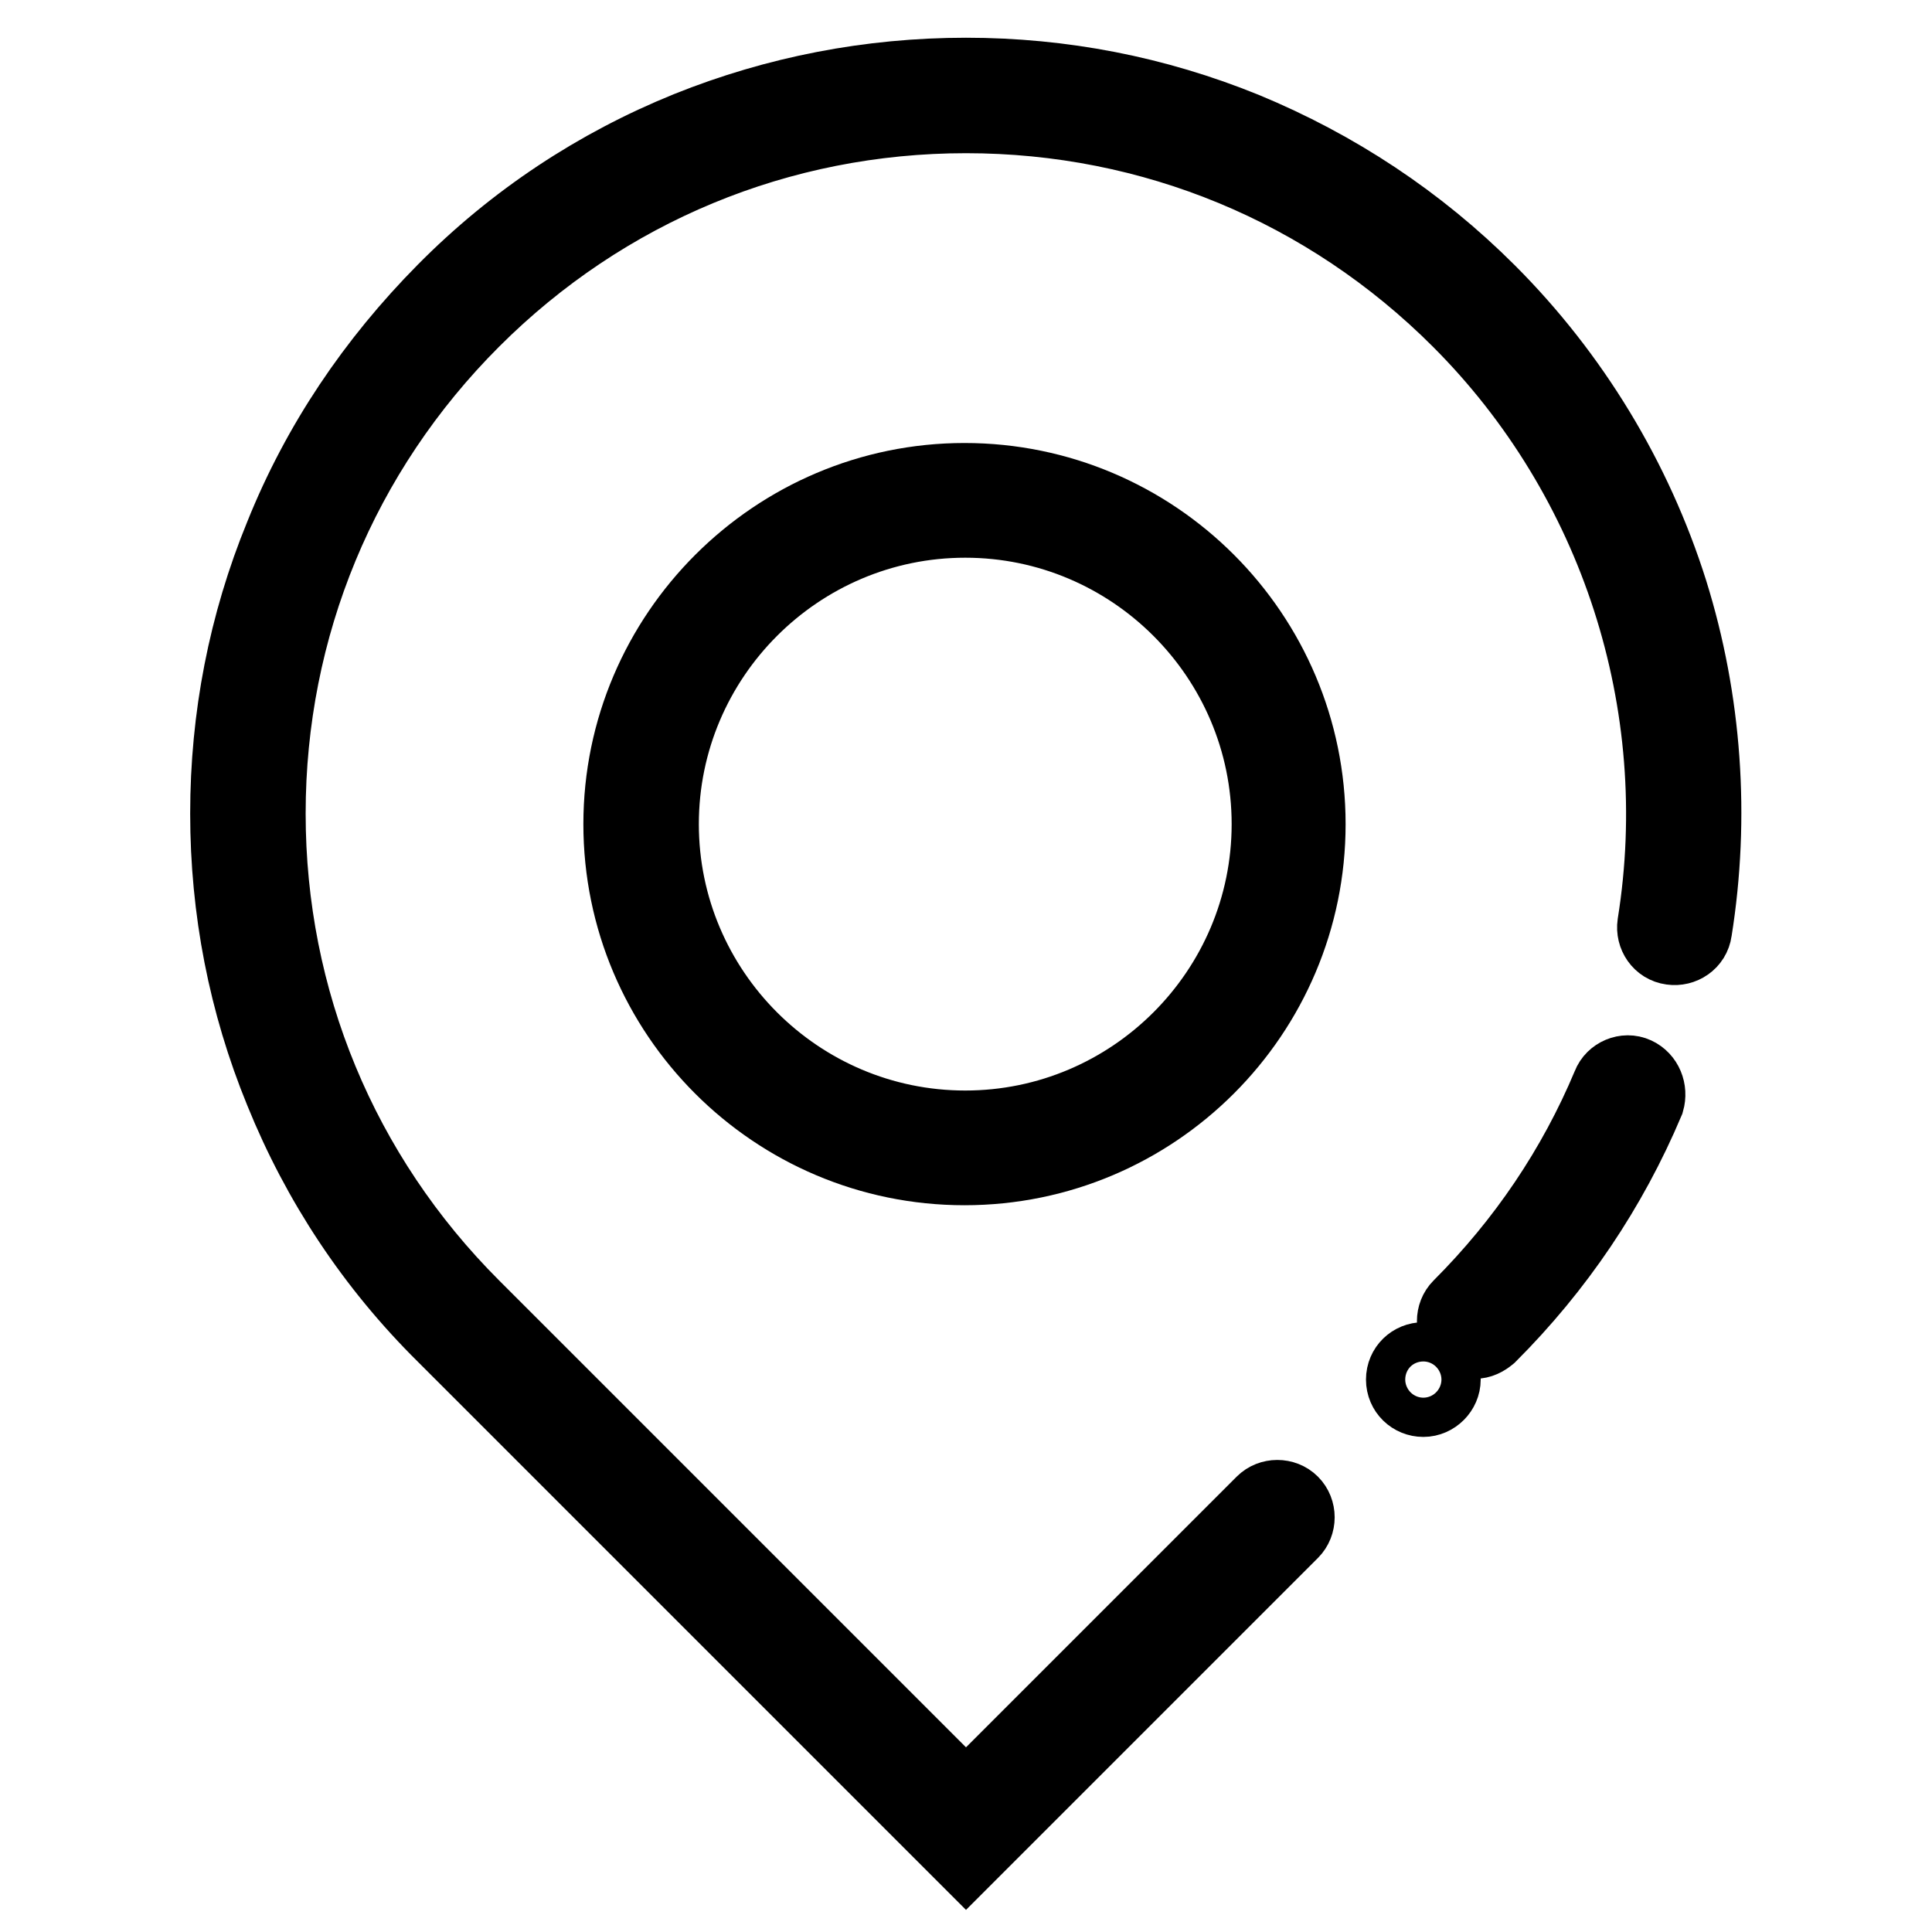 <?xml version="1.0" encoding="utf-8"?>
<!-- Svg Vector Icons : http://www.onlinewebfonts.com/icon -->
<!DOCTYPE svg PUBLIC "-//W3C//DTD SVG 1.1//EN" "http://www.w3.org/Graphics/SVG/1.1/DTD/svg11.dtd">
<svg version="1.1" xmlns="http://www.w3.org/2000/svg" xmlns:xlink="http://www.w3.org/1999/xlink" x="0px" y="0px" viewBox="0 0 256 256" enable-background="new 0 0 256 256" xml:space="preserve">
<g> <path stroke-width="10" fill-opacity="0" stroke="#000000"  d="M221.3,78.4c-4.7-14.9-13-28.6-24.1-39.7c-9.3-9.3-20.2-16.5-32.3-21.5C153.1,12.4,140.7,10,128,10 c-12.7,0-25.1,2.4-36.8,7.1c-12.1,4.9-23,12.1-32.3,21.5C49.6,48,42.3,58.8,37.4,71c-4.8,11.7-7.2,24.1-7.2,36.8 c0,12.7,2.4,25.1,7.2,36.8c4.9,12.1,12.1,23,21.5,32.3L128,246l43.1-43.1c1-1,1-2.7,0-3.7c-1-1-2.7-1-3.7,0L128,238.6l-65.4-65.4 c-17.5-17.5-27.1-40.7-27.1-65.4c0-24.7,9.6-47.9,27.1-65.4c17.5-17.5,40.7-27.1,65.4-27.1s47.9,9.6,65.4,27.1 c20.9,20.9,30.6,50.8,25.9,80.1c-0.2,1.4,0.7,2.8,2.2,3c1.4,0.2,2.8-0.7,3-2.2C226.9,108.3,225.8,92.8,221.3,78.4z M216.7,142.4 c-1.3-0.6-2.9,0.1-3.4,1.4c-4.6,11-11.3,20.9-19.8,29.4c-1,1-1,2.7,0,3.7c0.5,0.5,1.2,0.8,1.9,0.8c0.7,0,1.3-0.3,1.9-0.8 c9-9,16-19.4,20.9-31C218.6,144.5,218,143,216.7,142.4L216.7,142.4z"/> <path stroke-width="10" fill-opacity="0" stroke="#000000"  d="M82.3,109.2c0,25.1,20.4,45.5,45.5,45.5c25.1,0,45.5-20.4,45.5-45.5c0-25.1-20.4-45.5-45.5-45.5 C102.8,63.7,82.3,84.1,82.3,109.2z M168.2,109.2c0,22.2-18.1,40.3-40.3,40.3c-22.2,0-40.3-18.1-40.3-40.3s18.1-40.3,40.3-40.3 C150.1,68.9,168.2,87,168.2,109.2z"/> <path stroke-width="10" fill-opacity="0" stroke="#000000"  d="M186,182.8c0,1.5,1.2,2.6,2.6,2.6c1.4,0,2.6-1.2,2.6-2.6c0-1.5-1.2-2.6-2.6-2.6 C187.2,180.2,186,181.3,186,182.8z"/></g>
</svg>